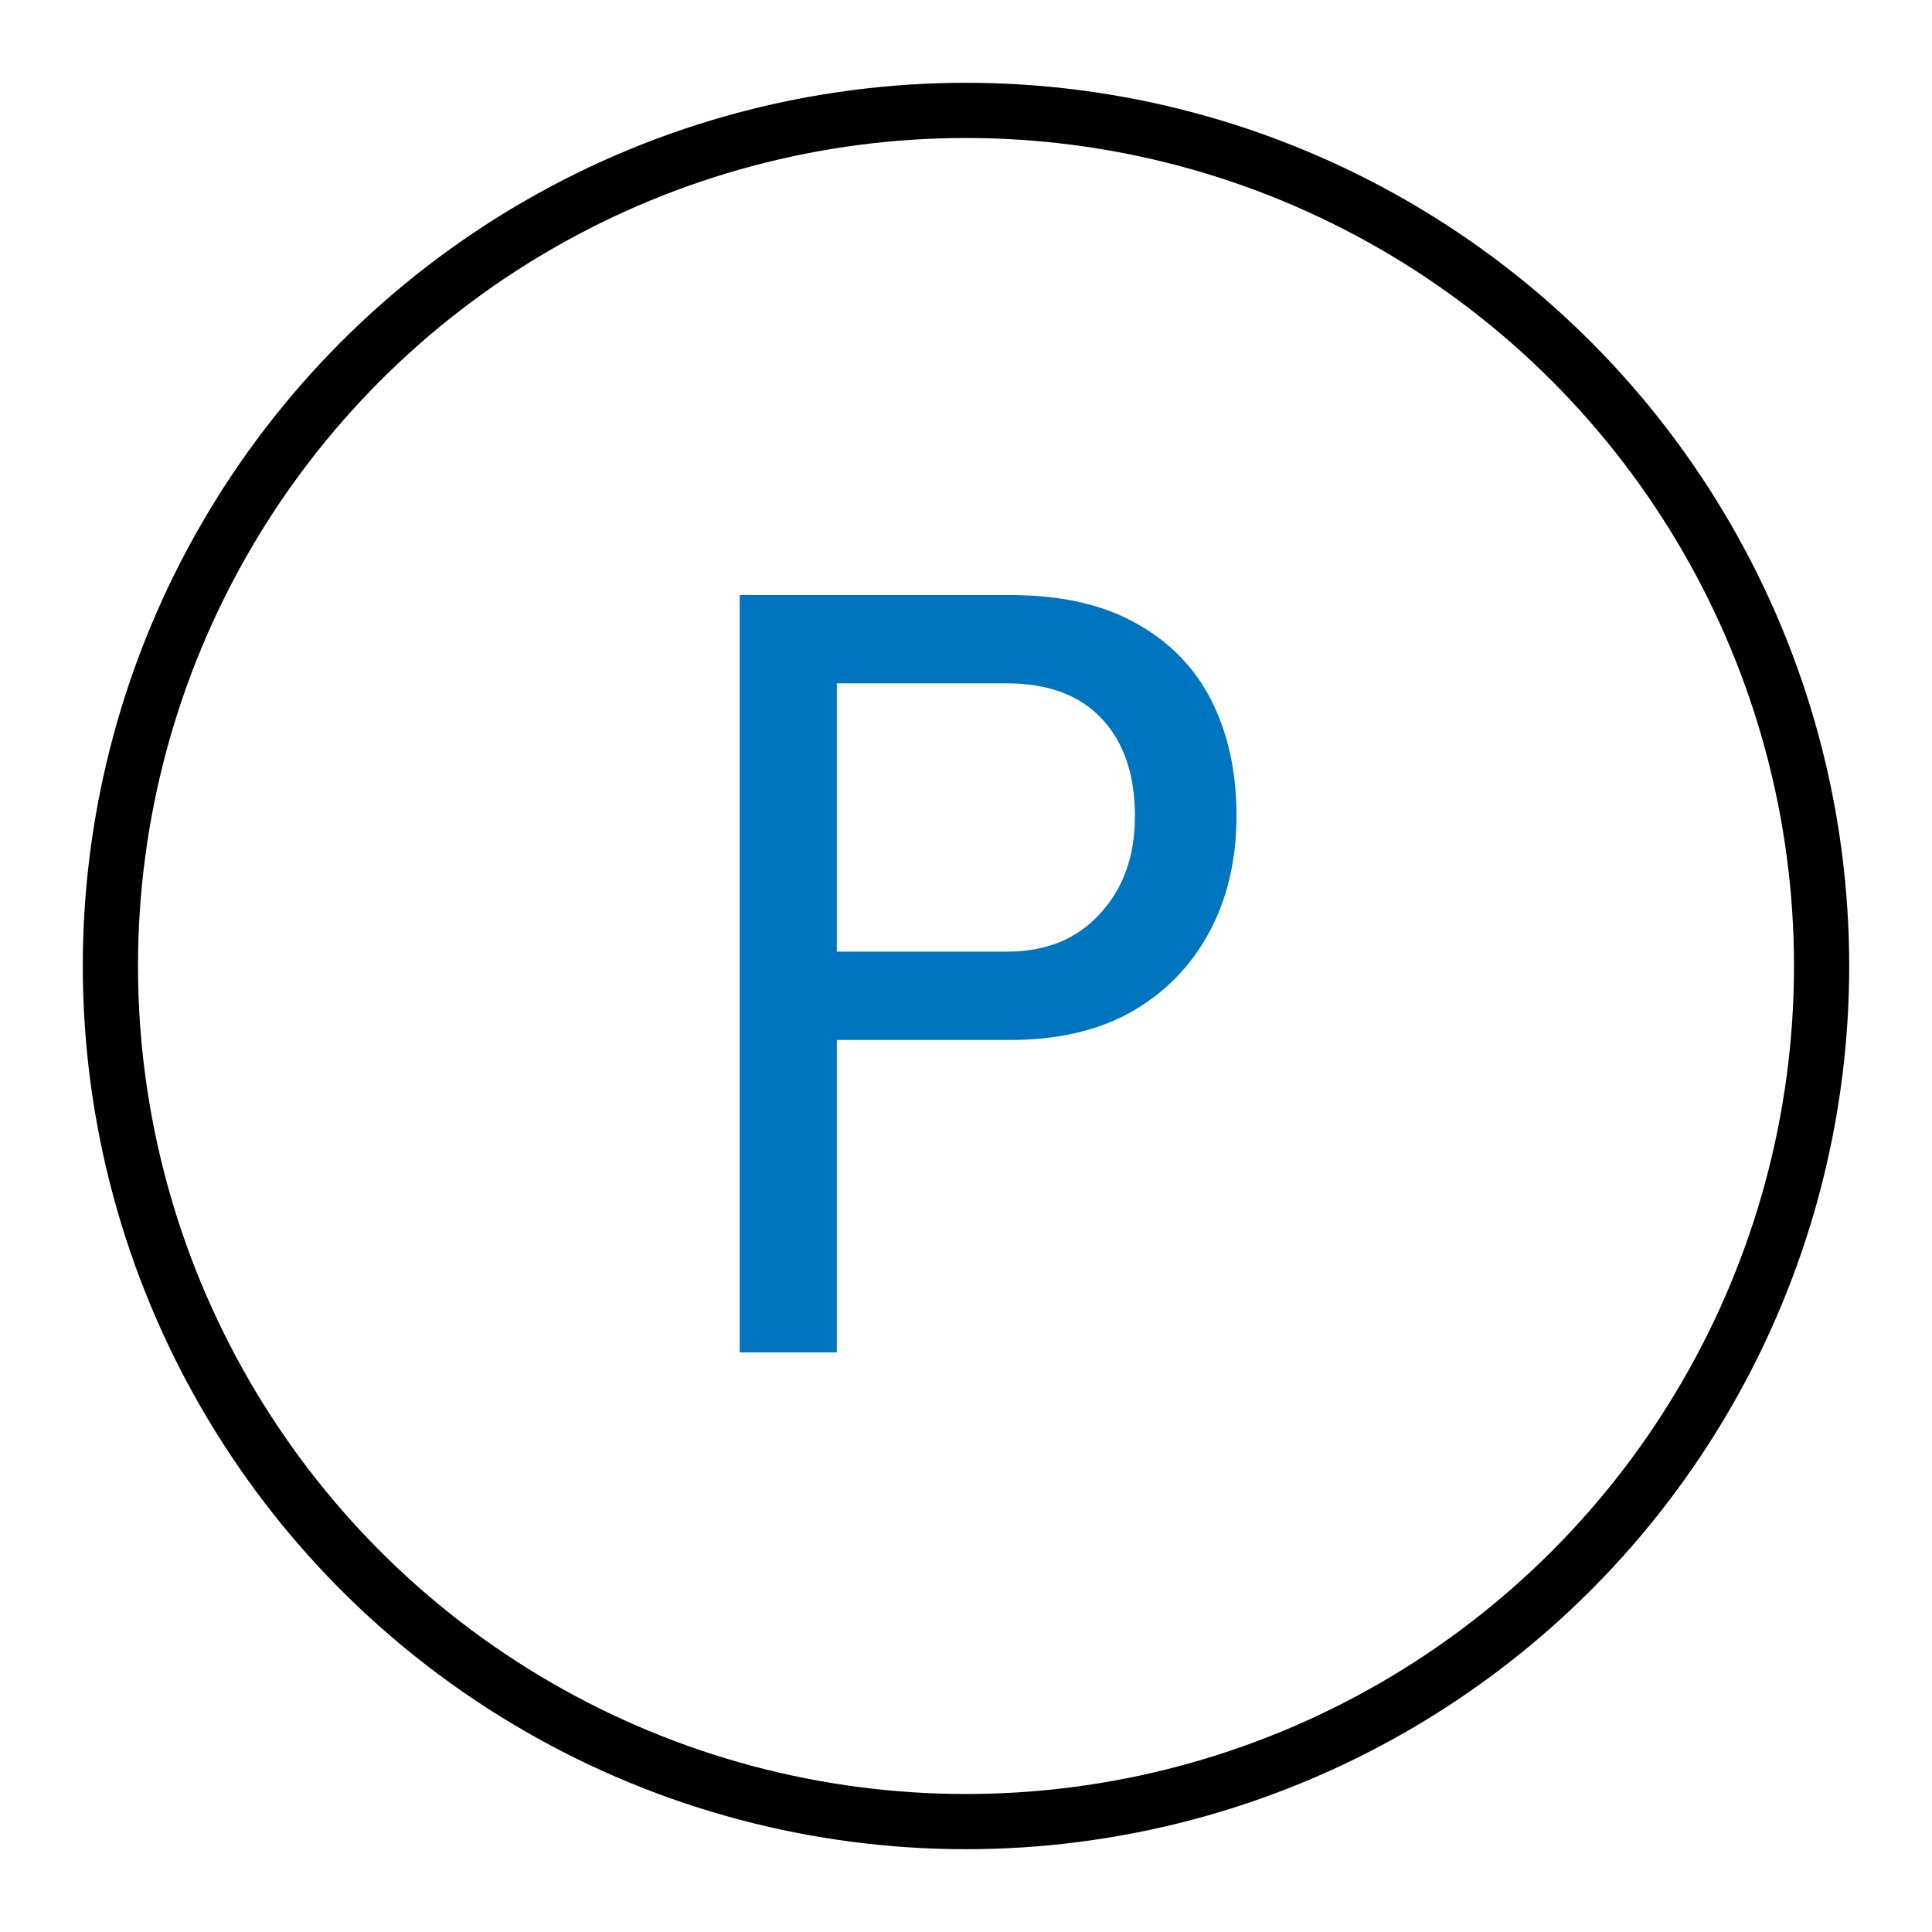 <svg width="70" height="70" viewBox="0 0 70 70" fill="none" xmlns="http://www.w3.org/2000/svg">
<path d="M26.8 49V21.56H36.6C38.413 21.56 39.92 21.893 41.12 22.56C42.347 23.227 43.267 24.16 43.88 25.36C44.493 26.56 44.8 27.96 44.8 29.56C44.8 31.16 44.467 32.573 43.8 33.8C43.133 35.027 42.187 35.987 40.96 36.68C39.76 37.347 38.307 37.68 36.6 37.68H30.32V49H26.8ZM30.32 34.48H36.48C37.893 34.48 39.013 34.027 39.84 33.12C40.693 32.213 41.12 31.027 41.12 29.56C41.12 28.067 40.72 26.893 39.92 26.04C39.12 25.187 37.973 24.76 36.48 24.76H30.32V34.48Z" fill="#0075BF"/>
<circle cx="35" cy="35" r="31" stroke="black" stroke-width="2"/>
</svg>
